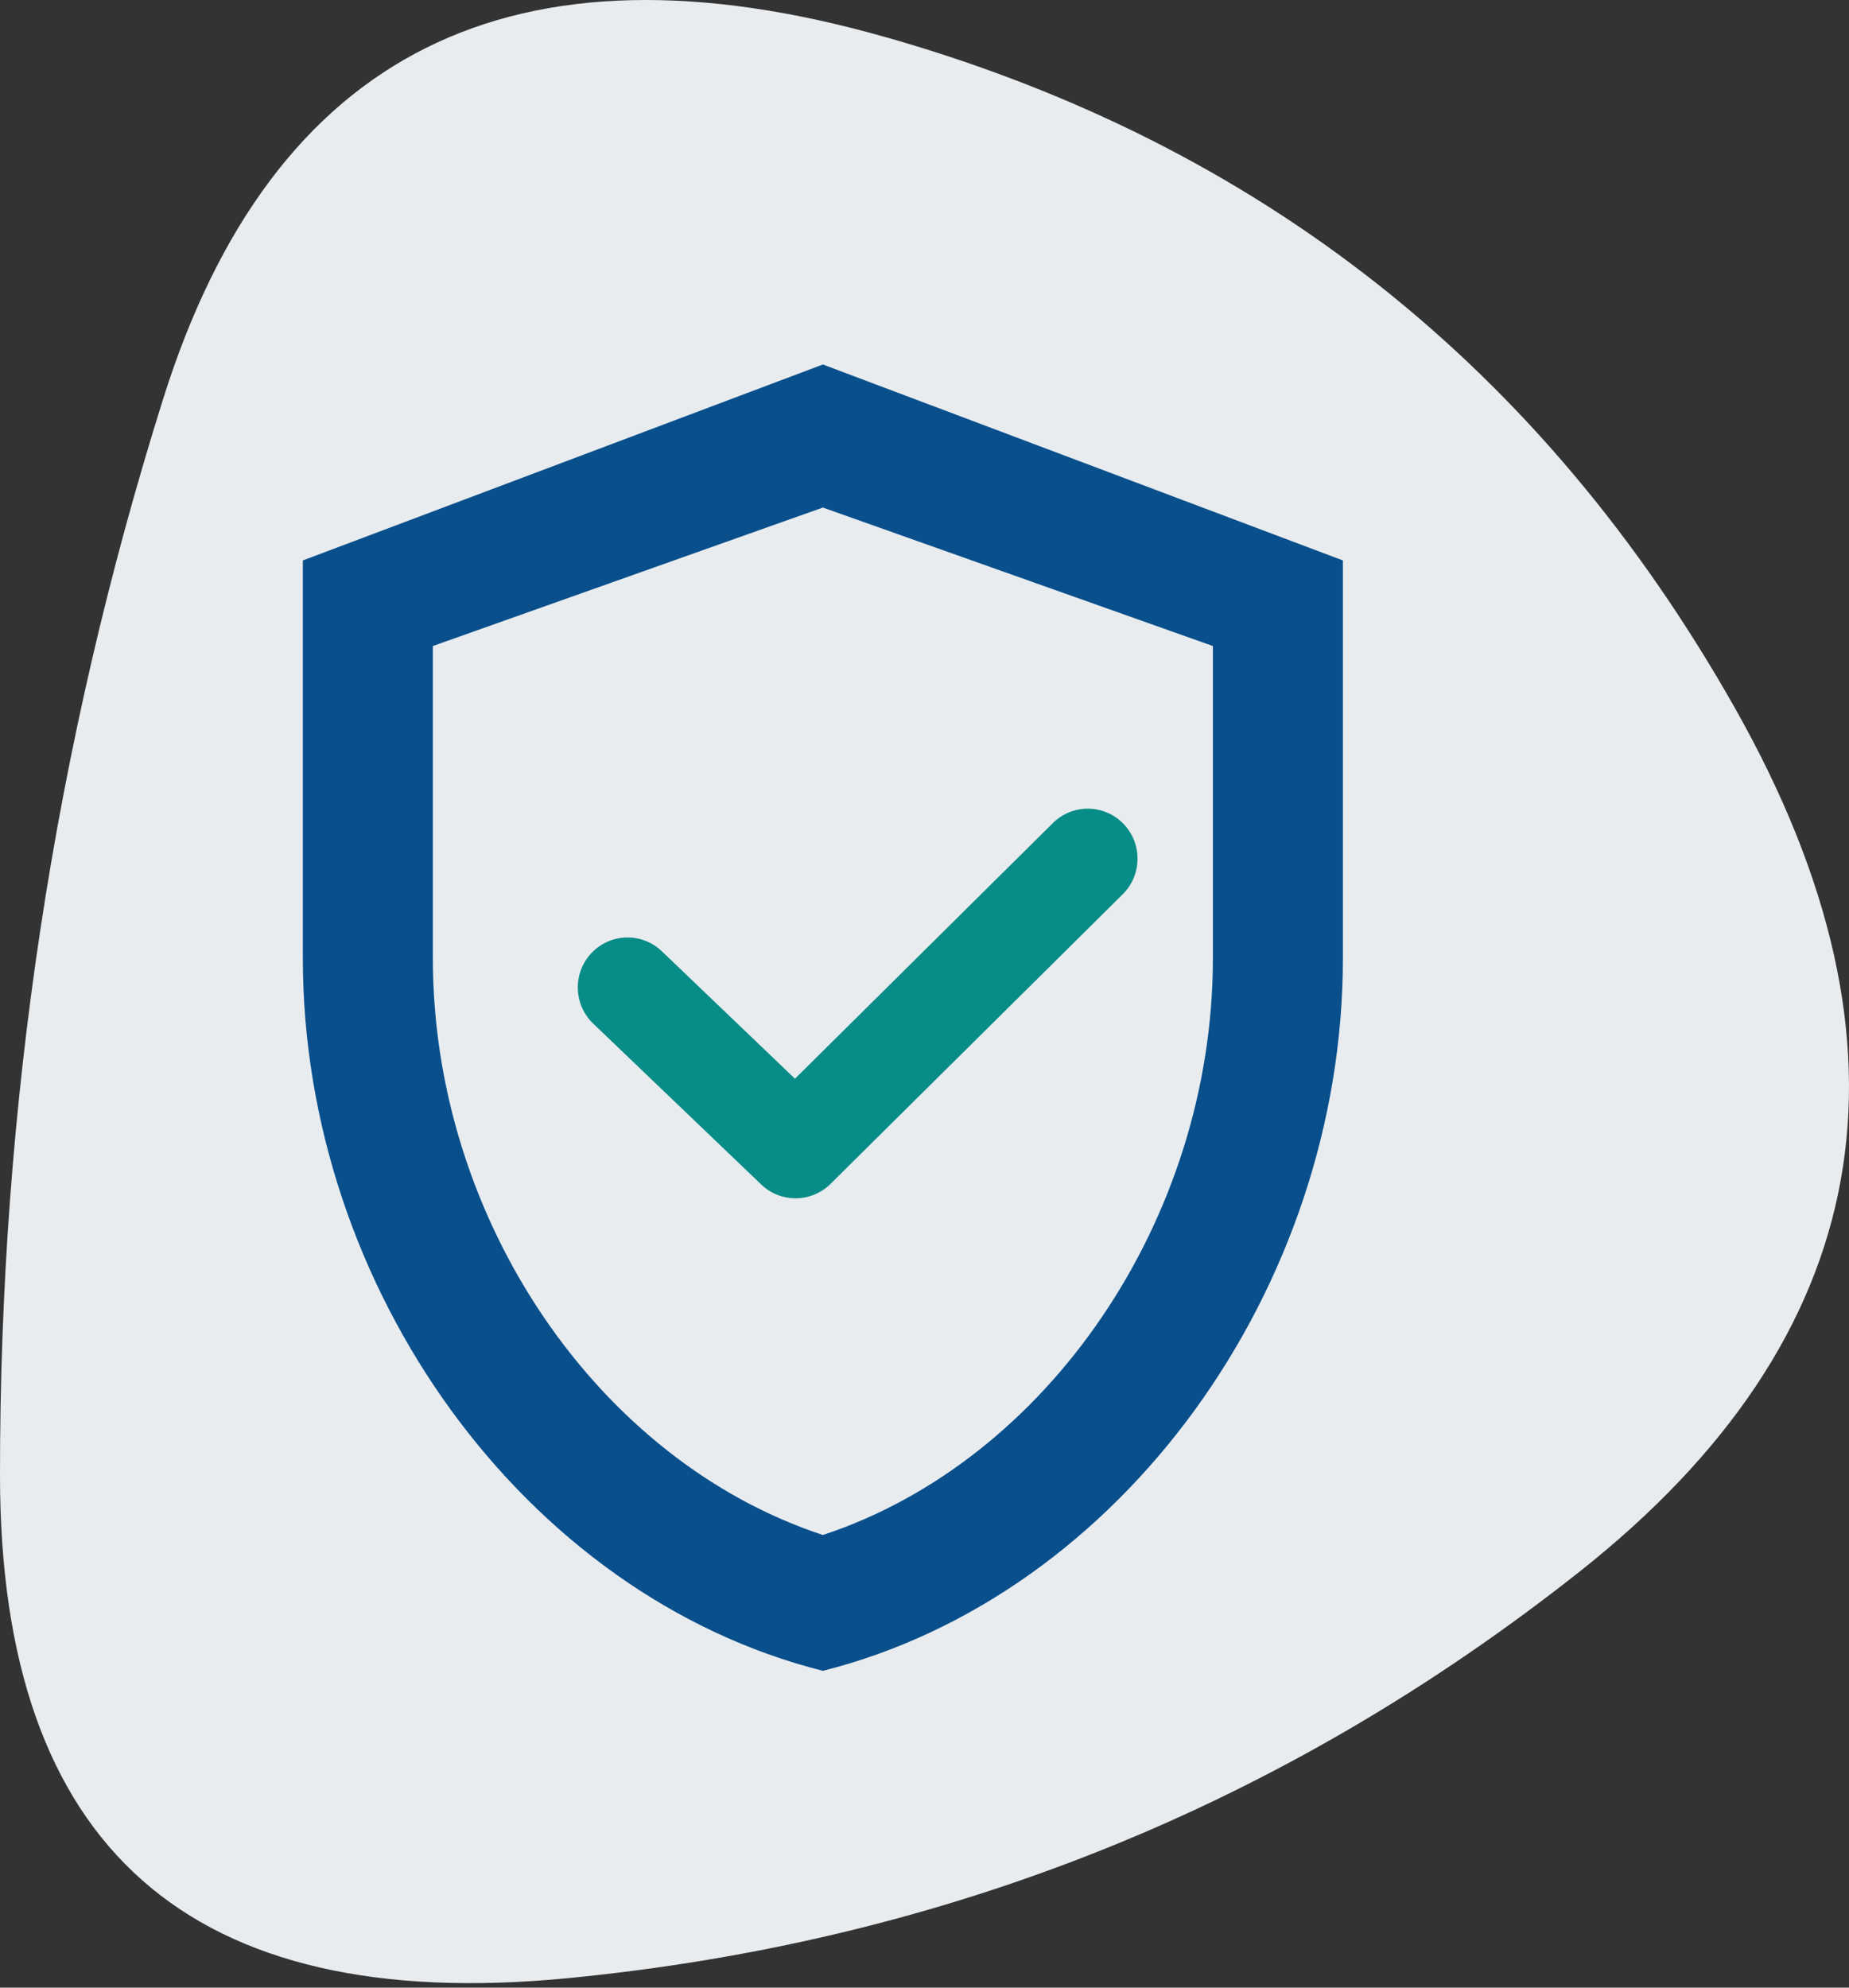 <svg xmlns="http://www.w3.org/2000/svg" width="120" height="129" viewBox="0 0 120 129" fill="none"><rect x="0" y="0" width="120" height="129" fill="#333333" stroke="none"/><path d="M57.551 2.43C81.77 9.34 100.126 23.86 112.62 45.994C125.114 68.129 121.744 86.795 102.515 102.001C83.286 117.205 61.399 126.001 36.854 128.386C12.31 130.771 0.024 119.917 0 95.822C-0.024 71.728 3.507 48.412 10.593 25.875C17.68 3.337 33.333 -4.478 57.551 2.432V2.43Z" fill="#E9ECEF"></path><path d="M53.404 23.656L19.654 36.373V62.191C19.654 83.598 34.039 103.564 53.404 108.439C72.767 103.564 87.154 83.598 87.154 62.191V36.373L53.404 23.656ZM78.716 62.191C78.716 79.146 67.959 94.832 53.404 99.622C38.849 94.832 28.092 79.189 28.092 62.191V41.928L53.404 32.941L78.716 41.928V62.191Z" fill="#084F8C"></path><path d="M51.632 77.773C50.83 77.773 50.028 77.476 49.405 76.878L38.5 66.435C37.21 65.2 37.16 63.145 38.391 61.849C39.62 60.551 41.665 60.504 42.955 61.739L51.594 70.01L68.33 53.419C69.599 52.159 71.643 52.176 72.896 53.45C74.147 54.725 74.133 56.778 72.866 58.038L53.9 76.837C53.272 77.46 52.452 77.771 51.632 77.771V77.773Z" fill="#088C87"></path></svg>